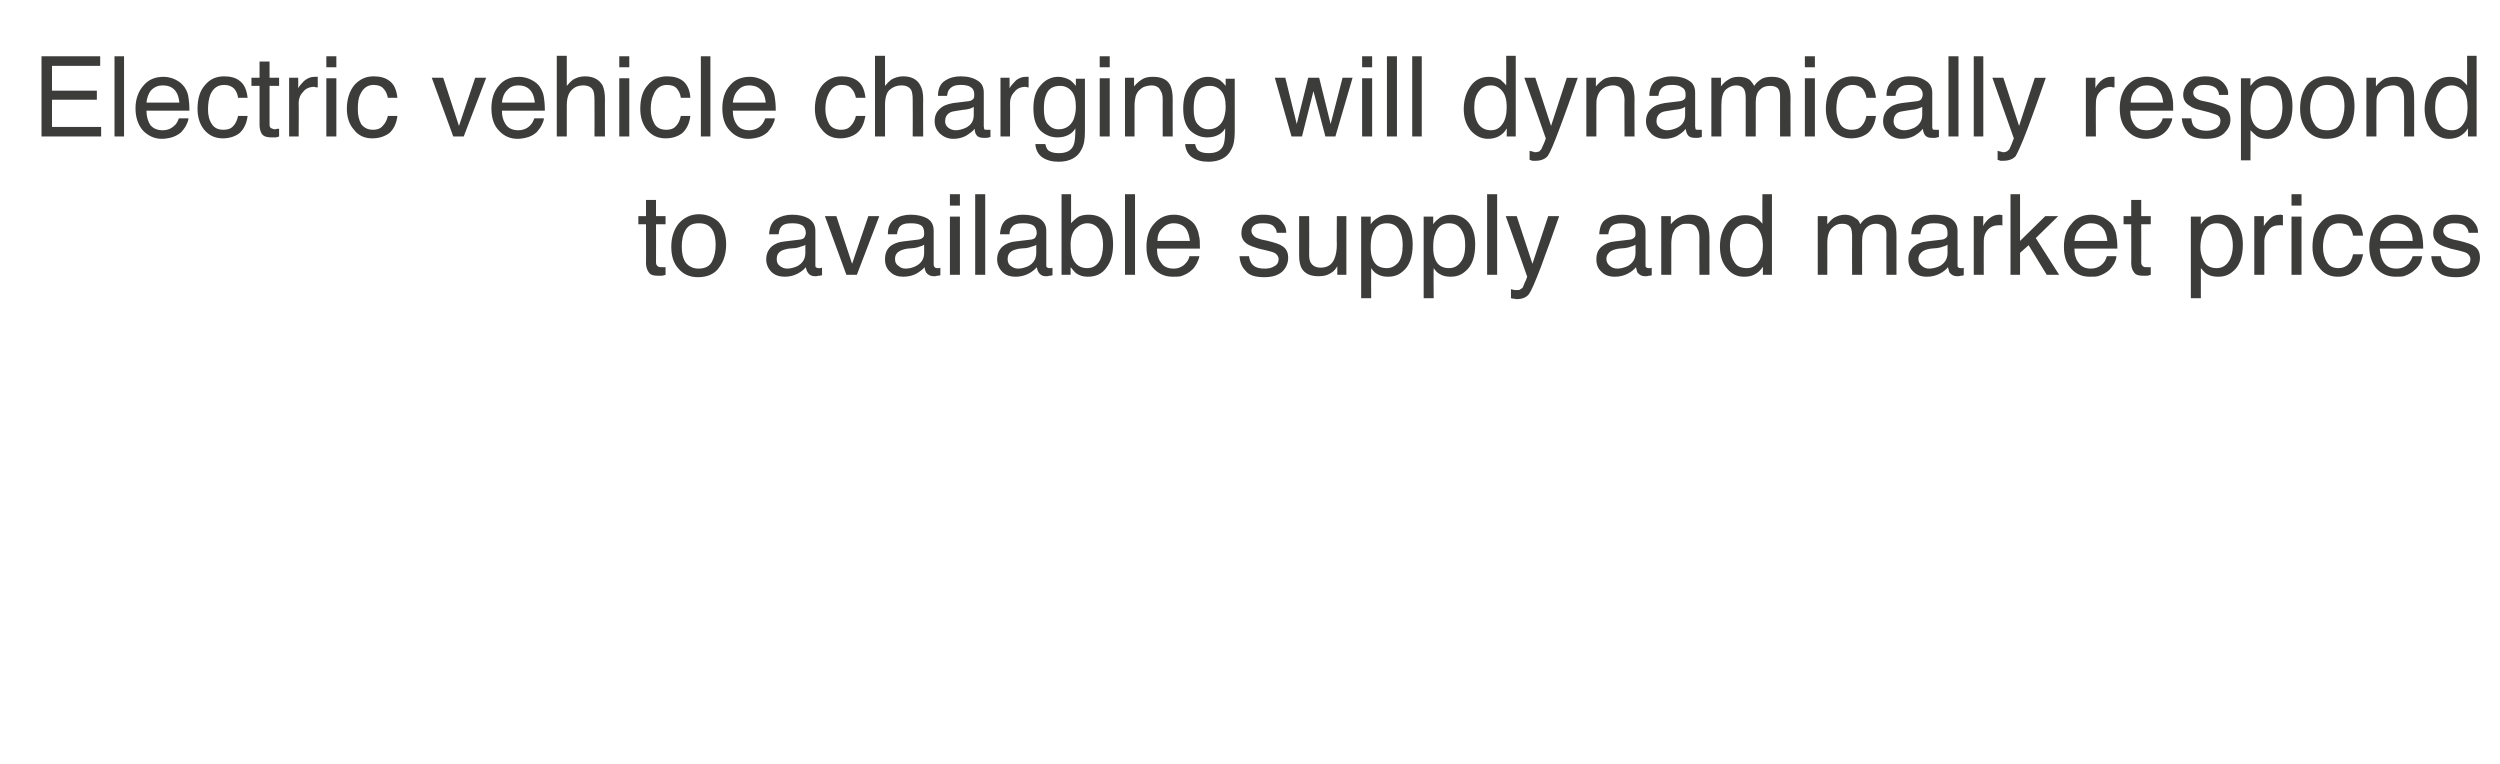 <?xml version="1.0" standalone="no"?>
<!DOCTYPE svg PUBLIC "-//W3C//DTD SVG 1.1//EN" "http://www.w3.org/Graphics/SVG/1.1/DTD/svg11.dtd">
<svg xmlns="http://www.w3.org/2000/svg" version="1.1" width="524px" height="160.2px" viewBox="0 -8 524 160.2" style="top:-8px">
  <desc>Electric vehicle charging will dynamically respond to available supply and market prices</desc>
  <defs/>
  <g id="Polygon107668">
    <path d="M 135.4 33.9 L 137.5 33.9 L 137.5 37.3 L 139.5 37.3 L 139.5 39 L 137.5 39 C 137.5 39 137.53 47.02 137.5 47 C 137.5 47.5 137.7 47.7 138 47.9 C 138.1 48 138.4 48 138.8 48 C 138.9 48 139 48 139.1 48 C 139.2 48 139.3 48 139.5 48 C 139.5 48 139.5 49.6 139.5 49.6 C 139.3 49.7 139 49.7 138.8 49.8 C 138.5 49.8 138.2 49.8 137.9 49.8 C 137 49.8 136.3 49.6 136 49.1 C 135.6 48.6 135.4 47.9 135.4 47.1 C 135.44 47.14 135.4 39 135.4 39 L 133.8 39 L 133.8 37.3 L 135.4 37.3 L 135.4 33.9 Z M 146.4 48.3 C 147.8 48.3 148.8 47.8 149.3 46.7 C 149.8 45.7 150 44.5 150 43.3 C 150 42.1 149.8 41.2 149.5 40.5 C 148.9 39.3 147.9 38.8 146.5 38.8 C 145.2 38.8 144.3 39.2 143.7 40.2 C 143.1 41.2 142.9 42.3 142.9 43.7 C 142.9 45 143.1 46.1 143.7 47 C 144.3 47.8 145.2 48.3 146.4 48.3 C 146.4 48.3 146.4 48.3 146.4 48.3 Z M 146.5 36.9 C 148.1 36.9 149.5 37.5 150.6 38.5 C 151.6 39.6 152.2 41.1 152.2 43.2 C 152.2 45.2 151.7 46.8 150.7 48.1 C 149.8 49.4 148.3 50.1 146.3 50.1 C 144.6 50.1 143.2 49.5 142.2 48.3 C 141.2 47.2 140.7 45.7 140.7 43.7 C 140.7 41.7 141.3 40 142.3 38.8 C 143.4 37.6 144.8 36.9 146.5 36.9 C 146.5 36.9 146.5 36.9 146.5 36.9 Z M 162.8 46.3 C 162.8 46.9 163 47.4 163.4 47.7 C 163.9 48.1 164.4 48.3 165 48.3 C 165.7 48.3 166.4 48.1 167.1 47.8 C 168.2 47.2 168.8 46.3 168.8 45 C 168.8 45 168.8 43.3 168.8 43.3 C 168.6 43.5 168.2 43.6 167.8 43.7 C 167.4 43.9 167.1 43.9 166.7 44 C 166.7 44 165.4 44.1 165.4 44.1 C 164.7 44.2 164.1 44.4 163.7 44.6 C 163.1 45 162.8 45.5 162.8 46.3 C 162.8 46.3 162.8 46.3 162.8 46.3 Z M 167.8 42.2 C 168.3 42.1 168.6 41.9 168.7 41.6 C 168.8 41.4 168.9 41.1 168.9 40.8 C 168.9 40.1 168.6 39.5 168.1 39.2 C 167.6 38.9 166.9 38.8 166 38.8 C 164.9 38.8 164.1 39 163.7 39.6 C 163.4 39.9 163.3 40.4 163.2 41.1 C 163.2 41.1 161.2 41.1 161.2 41.1 C 161.3 39.5 161.8 38.5 162.7 37.9 C 163.7 37.3 164.8 37 166 37 C 167.5 37 168.6 37.3 169.5 37.8 C 170.4 38.4 170.9 39.2 170.9 40.4 C 170.9 40.4 170.9 47.5 170.9 47.5 C 170.9 47.7 170.9 47.9 171 48 C 171.1 48.1 171.3 48.2 171.6 48.2 C 171.7 48.2 171.8 48.2 171.9 48.2 C 172 48.2 172.1 48.2 172.3 48.1 C 172.3 48.1 172.3 49.7 172.3 49.7 C 171.9 49.8 171.7 49.8 171.5 49.8 C 171.3 49.9 171.1 49.9 170.8 49.9 C 170.1 49.9 169.6 49.6 169.3 49.1 C 169.1 48.8 169 48.5 168.9 48 C 168.5 48.5 167.9 49 167.1 49.4 C 166.3 49.8 165.4 50 164.5 50 C 163.4 50 162.4 49.7 161.7 49 C 161 48.3 160.6 47.4 160.6 46.4 C 160.6 45.2 161 44.4 161.7 43.7 C 162.4 43.1 163.3 42.7 164.5 42.6 C 164.5 42.6 167.8 42.2 167.8 42.2 Z M 175.3 37.3 L 178.6 47.3 L 182 37.3 L 184.3 37.3 L 179.6 49.6 L 177.4 49.6 L 172.9 37.3 L 175.3 37.3 Z M 187.6 46.3 C 187.6 46.9 187.8 47.4 188.3 47.7 C 188.7 48.1 189.2 48.3 189.8 48.3 C 190.6 48.3 191.3 48.1 191.9 47.8 C 193.1 47.2 193.7 46.3 193.7 45 C 193.7 45 193.7 43.3 193.7 43.3 C 193.4 43.5 193.1 43.6 192.7 43.7 C 192.3 43.9 191.9 43.9 191.5 44 C 191.5 44 190.3 44.1 190.3 44.1 C 189.5 44.2 189 44.4 188.6 44.6 C 187.9 45 187.6 45.5 187.6 46.3 C 187.6 46.3 187.6 46.3 187.6 46.3 Z M 192.6 42.2 C 193.1 42.1 193.4 41.9 193.6 41.6 C 193.7 41.4 193.7 41.1 193.7 40.8 C 193.7 40.1 193.5 39.5 193 39.2 C 192.5 38.9 191.8 38.8 190.8 38.8 C 189.7 38.8 189 39 188.5 39.6 C 188.3 39.9 188.1 40.4 188 41.1 C 188 41.1 186.1 41.1 186.1 41.1 C 186.1 39.5 186.6 38.5 187.6 37.9 C 188.5 37.3 189.6 37 190.9 37 C 192.3 37 193.5 37.3 194.4 37.8 C 195.3 38.4 195.7 39.2 195.7 40.4 C 195.7 40.4 195.7 47.5 195.7 47.5 C 195.7 47.7 195.8 47.9 195.9 48 C 196 48.1 196.1 48.2 196.4 48.2 C 196.5 48.2 196.6 48.2 196.7 48.2 C 196.9 48.2 197 48.2 197.1 48.1 C 197.1 48.1 197.1 49.7 197.1 49.7 C 196.8 49.8 196.5 49.8 196.4 49.8 C 196.2 49.9 196 49.9 195.7 49.9 C 195 49.9 194.5 49.6 194.1 49.1 C 194 48.8 193.8 48.5 193.8 48 C 193.4 48.5 192.7 49 192 49.4 C 191.2 49.8 190.3 50 189.3 50 C 188.2 50 187.3 49.7 186.6 49 C 185.8 48.3 185.5 47.4 185.5 46.4 C 185.5 45.2 185.8 44.4 186.5 43.7 C 187.2 43.1 188.2 42.7 189.3 42.6 C 189.3 42.6 192.6 42.2 192.6 42.2 Z M 199.1 37.4 L 201.2 37.4 L 201.2 49.6 L 199.1 49.6 L 199.1 37.4 Z M 199.1 32.7 L 201.2 32.7 L 201.2 35.1 L 199.1 35.1 L 199.1 32.7 Z M 204.4 32.7 L 206.5 32.7 L 206.5 49.6 L 204.4 49.6 L 204.4 32.7 Z M 211.2 46.3 C 211.2 46.9 211.4 47.4 211.8 47.7 C 212.3 48.1 212.8 48.3 213.4 48.3 C 214.1 48.3 214.8 48.1 215.5 47.8 C 216.6 47.2 217.2 46.3 217.2 45 C 217.2 45 217.2 43.3 217.2 43.3 C 217 43.5 216.6 43.6 216.2 43.7 C 215.8 43.9 215.4 43.9 215.1 44 C 215.1 44 213.8 44.1 213.8 44.1 C 213.1 44.2 212.5 44.4 212.1 44.6 C 211.5 45 211.2 45.5 211.2 46.3 C 211.2 46.3 211.2 46.3 211.2 46.3 Z M 216.2 42.2 C 216.7 42.1 217 41.9 217.1 41.6 C 217.2 41.4 217.3 41.1 217.3 40.8 C 217.3 40.1 217 39.5 216.5 39.2 C 216 38.9 215.3 38.8 214.4 38.8 C 213.3 38.8 212.5 39 212.1 39.6 C 211.8 39.9 211.6 40.4 211.6 41.1 C 211.6 41.1 209.6 41.1 209.6 41.1 C 209.7 39.5 210.2 38.5 211.1 37.9 C 212.1 37.3 213.2 37 214.4 37 C 215.9 37 217 37.3 217.9 37.8 C 218.8 38.4 219.3 39.2 219.3 40.4 C 219.3 40.4 219.3 47.5 219.3 47.5 C 219.3 47.7 219.3 47.9 219.4 48 C 219.5 48.1 219.7 48.2 220 48.2 C 220.1 48.2 220.2 48.2 220.3 48.2 C 220.4 48.2 220.5 48.2 220.6 48.1 C 220.6 48.1 220.6 49.7 220.6 49.7 C 220.3 49.8 220.1 49.8 219.9 49.8 C 219.7 49.9 219.5 49.9 219.2 49.9 C 218.5 49.9 218 49.6 217.7 49.1 C 217.5 48.8 217.4 48.5 217.3 48 C 216.9 48.5 216.3 49 215.5 49.4 C 214.7 49.8 213.8 50 212.9 50 C 211.7 50 210.8 49.7 210.1 49 C 209.4 48.3 209 47.4 209 46.4 C 209 45.2 209.4 44.4 210.1 43.7 C 210.8 43.1 211.7 42.7 212.9 42.6 C 212.9 42.6 216.2 42.2 216.2 42.2 Z M 222.5 32.7 L 224.5 32.7 C 224.5 32.7 224.52 38.8 224.5 38.8 C 225 38.2 225.5 37.8 226.1 37.4 C 226.8 37.1 227.4 37 228.2 37 C 229.7 37 231 37.5 231.9 38.6 C 232.9 39.6 233.3 41.2 233.3 43.2 C 233.3 45.2 232.9 46.8 231.9 48.1 C 231 49.4 229.7 50 228 50 C 227.1 50 226.3 49.8 225.6 49.3 C 225.3 49.1 224.9 48.6 224.4 48 C 224.41 48.03 224.4 49.6 224.4 49.6 L 222.5 49.6 L 222.5 32.7 Z M 227.9 48.2 C 229 48.2 229.8 47.7 230.4 46.8 C 230.9 46 231.2 44.8 231.2 43.3 C 231.2 42 230.9 41 230.4 40.1 C 229.8 39.3 229 38.8 227.9 38.8 C 227 38.8 226.2 39.2 225.5 39.9 C 224.8 40.6 224.4 41.7 224.4 43.3 C 224.4 44.5 224.5 45.4 224.8 46.1 C 225.4 47.5 226.4 48.2 227.9 48.2 C 227.9 48.2 227.9 48.2 227.9 48.2 Z M 235.8 32.7 L 237.9 32.7 L 237.9 49.6 L 235.8 49.6 L 235.8 32.7 Z M 246.1 37 C 247 37 247.8 37.2 248.6 37.6 C 249.5 38.1 250.1 38.6 250.5 39.2 C 250.9 39.9 251.2 40.6 251.3 41.4 C 251.5 42 251.5 42.9 251.5 44.1 C 251.5 44.1 242.5 44.1 242.5 44.1 C 242.5 45.4 242.8 46.4 243.4 47.1 C 243.9 47.9 244.8 48.3 246 48.3 C 247 48.3 247.9 47.9 248.5 47.2 C 248.9 46.8 249.2 46.3 249.3 45.7 C 249.3 45.7 251.4 45.7 251.4 45.7 C 251.3 46.2 251.1 46.7 250.8 47.3 C 250.5 47.8 250.2 48.3 249.8 48.6 C 249.2 49.2 248.4 49.6 247.5 49.9 C 247 50 246.4 50 245.8 50 C 244.3 50 243 49.5 241.9 48.4 C 240.8 47.3 240.3 45.7 240.3 43.7 C 240.3 41.7 240.8 40.1 241.9 38.9 C 243 37.6 244.4 37 246.1 37 C 246.1 37 246.1 37 246.1 37 Z M 249.4 42.5 C 249.3 41.6 249.1 40.9 248.8 40.3 C 248.3 39.3 247.3 38.8 246 38.8 C 245 38.8 244.2 39.2 243.6 39.9 C 242.9 40.5 242.6 41.4 242.6 42.5 C 242.6 42.5 249.4 42.5 249.4 42.5 Z M 261.8 45.7 C 261.9 46.4 262.1 47 262.4 47.3 C 262.9 48 263.8 48.3 265.1 48.3 C 265.8 48.3 266.5 48.2 267.1 47.8 C 267.7 47.5 268 47 268 46.3 C 268 45.8 267.7 45.4 267.3 45.1 C 267 44.9 266.4 44.7 265.5 44.5 C 265.5 44.5 263.8 44.1 263.8 44.1 C 262.8 43.8 262 43.5 261.5 43.2 C 260.6 42.6 260.2 41.9 260.2 40.9 C 260.2 39.7 260.6 38.8 261.5 38.1 C 262.3 37.3 263.4 37 264.8 37 C 266.7 37 268 37.5 268.8 38.6 C 269.4 39.3 269.6 40 269.6 40.8 C 269.6 40.8 267.6 40.8 267.6 40.8 C 267.6 40.4 267.4 39.9 267.1 39.6 C 266.7 39 265.8 38.8 264.7 38.8 C 263.9 38.8 263.3 38.9 262.9 39.2 C 262.5 39.5 262.3 39.9 262.3 40.4 C 262.3 40.9 262.6 41.3 263.1 41.7 C 263.4 41.9 263.8 42 264.4 42.2 C 264.4 42.2 265.8 42.5 265.8 42.5 C 267.3 42.9 268.3 43.2 268.8 43.6 C 269.6 44.1 270 44.9 270 46 C 270 47.1 269.6 48.1 268.8 48.9 C 267.9 49.7 266.7 50.1 265 50.1 C 263.1 50.1 261.8 49.7 261.1 48.8 C 260.3 48 259.9 47 259.8 45.7 C 259.8 45.7 261.8 45.7 261.8 45.7 Z M 274.4 37.3 C 274.4 37.3 274.44 45.47 274.4 45.5 C 274.4 46.1 274.5 46.6 274.7 47 C 275.1 47.7 275.8 48.1 276.8 48.1 C 278.2 48.1 279.2 47.5 279.7 46.2 C 280 45.5 280.2 44.5 280.2 43.3 C 280.16 43.35 280.2 37.3 280.2 37.3 L 282.2 37.3 L 282.2 49.6 L 280.3 49.6 C 280.3 49.6 280.3 47.79 280.3 47.8 C 280 48.3 279.7 48.7 279.3 49 C 278.5 49.6 277.6 49.9 276.4 49.9 C 274.7 49.9 273.5 49.4 272.8 48.2 C 272.5 47.6 272.3 46.7 272.3 45.7 C 272.32 45.67 272.3 37.3 272.3 37.3 L 274.4 37.3 Z M 290.7 48.2 C 291.6 48.2 292.4 47.8 293.1 47 C 293.7 46.2 294 45 294 43.4 C 294 42.4 293.9 41.6 293.6 40.9 C 293.1 39.5 292.1 38.8 290.7 38.8 C 289.2 38.8 288.2 39.5 287.7 41 C 287.4 41.7 287.3 42.7 287.3 43.9 C 287.3 44.8 287.4 45.6 287.7 46.3 C 288.2 47.6 289.2 48.2 290.7 48.2 C 290.7 48.2 290.7 48.2 290.7 48.2 Z M 285.3 37.4 L 287.3 37.4 C 287.3 37.4 287.31 38.99 287.3 39 C 287.7 38.4 288.2 38 288.7 37.7 C 289.4 37.2 290.2 37 291.1 37 C 292.5 37 293.7 37.5 294.7 38.6 C 295.6 39.7 296.1 41.2 296.1 43.2 C 296.1 45.9 295.4 47.8 294 48.9 C 293.1 49.7 292.1 50 290.9 50 C 290 50 289.2 49.8 288.6 49.4 C 288.2 49.2 287.8 48.8 287.4 48.2 C 287.36 48.23 287.4 54.5 287.4 54.5 L 285.3 54.5 L 285.3 37.4 Z M 303.7 48.2 C 304.7 48.2 305.5 47.8 306.1 47 C 306.8 46.2 307.1 45 307.1 43.4 C 307.1 42.4 307 41.6 306.7 40.9 C 306.1 39.5 305.2 38.8 303.7 38.8 C 302.3 38.8 301.3 39.5 300.8 41 C 300.5 41.7 300.4 42.7 300.4 43.9 C 300.4 44.8 300.5 45.6 300.8 46.3 C 301.3 47.6 302.3 48.2 303.7 48.2 C 303.7 48.2 303.7 48.2 303.7 48.2 Z M 298.4 37.4 L 300.4 37.4 C 300.4 37.4 300.39 38.99 300.4 39 C 300.8 38.4 301.3 38 301.7 37.7 C 302.4 37.2 303.3 37 304.2 37 C 305.6 37 306.8 37.5 307.8 38.6 C 308.7 39.7 309.2 41.2 309.2 43.2 C 309.2 45.9 308.5 47.8 307.1 48.9 C 306.2 49.7 305.2 50 304 50 C 303.1 50 302.3 49.8 301.7 49.4 C 301.3 49.2 300.9 48.8 300.5 48.2 C 300.45 48.23 300.5 54.5 300.5 54.5 L 298.4 54.5 L 298.4 37.4 Z M 311.7 32.7 L 313.8 32.7 L 313.8 49.6 L 311.7 49.6 L 311.7 32.7 Z M 324.5 37.3 C 324.5 37.3 326.83 37.3 326.8 37.3 C 326.5 38.1 325.9 39.9 324.9 42.7 C 324.1 44.8 323.5 46.5 323 47.9 C 321.8 51 321 52.9 320.5 53.6 C 320 54.3 319.1 54.7 317.9 54.7 C 317.7 54.7 317.4 54.6 317.3 54.6 C 317.1 54.6 316.9 54.6 316.7 54.5 C 316.7 54.5 316.7 52.6 316.7 52.6 C 317.1 52.7 317.3 52.8 317.5 52.8 C 317.6 52.8 317.8 52.8 317.9 52.8 C 318.3 52.8 318.6 52.8 318.7 52.6 C 318.9 52.5 319.1 52.4 319.2 52.2 C 319.2 52.1 319.4 51.8 319.6 51.2 C 319.9 50.7 320 50.2 320.1 50 C 320.13 49.96 315.6 37.3 315.6 37.3 L 317.9 37.3 L 321.2 47.3 L 324.5 37.3 Z M 336.7 46.3 C 336.7 46.9 337 47.4 337.4 47.7 C 337.8 48.1 338.4 48.3 339 48.3 C 339.7 48.3 340.4 48.1 341.1 47.8 C 342.2 47.2 342.8 46.3 342.8 45 C 342.8 45 342.8 43.3 342.8 43.3 C 342.5 43.5 342.2 43.6 341.8 43.7 C 341.4 43.9 341 43.9 340.6 44 C 340.6 44 339.4 44.1 339.4 44.1 C 338.6 44.2 338.1 44.4 337.7 44.6 C 337.1 45 336.7 45.5 336.7 46.3 C 336.7 46.3 336.7 46.3 336.7 46.3 Z M 341.8 42.2 C 342.2 42.1 342.5 41.9 342.7 41.6 C 342.8 41.4 342.8 41.1 342.8 40.8 C 342.8 40.1 342.6 39.5 342.1 39.2 C 341.6 38.9 340.9 38.8 339.9 38.8 C 338.9 38.8 338.1 39 337.6 39.6 C 337.4 39.9 337.2 40.4 337.1 41.1 C 337.1 41.1 335.2 41.1 335.2 41.1 C 335.3 39.5 335.7 38.5 336.7 37.9 C 337.6 37.3 338.7 37 340 37 C 341.4 37 342.6 37.3 343.5 37.8 C 344.4 38.4 344.9 39.2 344.9 40.4 C 344.9 40.4 344.9 47.5 344.9 47.5 C 344.9 47.7 344.9 47.9 345 48 C 345.1 48.1 345.3 48.2 345.5 48.2 C 345.6 48.2 345.7 48.2 345.9 48.2 C 346 48.2 346.1 48.2 346.2 48.1 C 346.2 48.1 346.2 49.7 346.2 49.7 C 345.9 49.8 345.7 49.8 345.5 49.8 C 345.3 49.9 345.1 49.9 344.8 49.9 C 344.1 49.9 343.6 49.6 343.2 49.1 C 343.1 48.8 343 48.5 342.9 48 C 342.5 48.5 341.9 49 341.1 49.4 C 340.3 49.8 339.4 50 338.5 50 C 337.3 50 336.4 49.7 335.7 49 C 334.9 48.3 334.6 47.4 334.6 46.4 C 334.6 45.2 334.9 44.4 335.7 43.7 C 336.4 43.1 337.3 42.7 338.5 42.6 C 338.5 42.6 341.8 42.2 341.8 42.2 Z M 348.2 37.3 L 350.2 37.3 C 350.2 37.3 350.21 39.05 350.2 39 C 350.8 38.3 351.4 37.8 352.1 37.5 C 352.7 37.2 353.4 37 354.2 37 C 356 37 357.2 37.6 357.8 38.9 C 358.1 39.5 358.3 40.5 358.3 41.7 C 358.28 41.71 358.3 49.6 358.3 49.6 L 356.2 49.6 C 356.2 49.6 356.17 41.85 356.2 41.9 C 356.2 41.1 356.1 40.5 355.8 40 C 355.5 39.3 354.8 38.9 353.8 38.9 C 353.4 38.9 352.9 38.9 352.6 39 C 352.1 39.2 351.6 39.5 351.1 40 C 350.8 40.5 350.6 40.9 350.5 41.3 C 350.4 41.7 350.3 42.4 350.3 43.2 C 350.31 43.16 350.3 49.6 350.3 49.6 L 348.2 49.6 L 348.2 37.3 Z M 362.6 43.6 C 362.6 44.9 362.9 46 363.5 46.9 C 364 47.8 364.9 48.2 366.2 48.2 C 367.1 48.2 367.9 47.8 368.5 47 C 369.1 46.2 369.5 45 369.5 43.5 C 369.5 41.9 369.1 40.8 368.5 40 C 367.9 39.3 367.1 38.9 366.1 38.9 C 365.1 38.9 364.3 39.3 363.6 40.1 C 363 40.9 362.6 42.1 362.6 43.6 C 362.6 43.6 362.6 43.6 362.6 43.6 Z M 365.8 37.1 C 366.7 37.1 367.5 37.3 368.1 37.7 C 368.5 37.9 368.9 38.3 369.4 38.9 C 369.37 38.89 369.4 32.7 369.4 32.7 L 371.4 32.7 L 371.4 49.6 L 369.5 49.6 C 369.5 49.6 369.5 47.9 369.5 47.9 C 369 48.7 368.4 49.2 367.8 49.5 C 367.1 49.9 366.4 50 365.5 50 C 364.2 50 363 49.5 362 48.3 C 361 47.2 360.5 45.6 360.5 43.7 C 360.5 41.9 360.9 40.4 361.8 39.1 C 362.7 37.7 364.1 37.1 365.8 37.1 C 365.8 37.1 365.8 37.1 365.8 37.1 Z M 381 37.3 L 383 37.3 C 383 37.3 383 39.05 383 39 C 383.5 38.4 383.9 38 384.3 37.7 C 385 37.3 385.8 37 386.7 37 C 387.6 37 388.4 37.3 389 37.8 C 389.4 38 389.7 38.4 389.9 39 C 390.4 38.3 390.9 37.8 391.6 37.5 C 392.2 37.2 392.9 37 393.7 37 C 395.3 37 396.4 37.6 397 38.8 C 397.4 39.5 397.5 40.3 397.5 41.4 C 397.51 41.42 397.5 49.6 397.5 49.6 L 395.4 49.6 C 395.4 49.6 395.36 41.06 395.4 41.1 C 395.4 40.2 395.2 39.7 394.7 39.4 C 394.3 39.1 393.8 38.9 393.2 38.9 C 392.4 38.9 391.7 39.2 391.2 39.7 C 390.6 40.3 390.3 41.2 390.3 42.4 C 390.27 42.45 390.3 49.6 390.3 49.6 L 388.2 49.6 C 388.2 49.6 388.17 41.58 388.2 41.6 C 388.2 40.7 388.1 40.1 387.9 39.7 C 387.6 39.2 387 38.9 386.1 38.9 C 385.3 38.9 384.6 39.2 384 39.8 C 383.3 40.4 383 41.5 383 43.1 C 383.02 43.08 383 49.6 383 49.6 L 381 49.6 L 381 37.3 Z M 402.1 46.3 C 402.1 46.9 402.4 47.4 402.8 47.7 C 403.2 48.1 403.8 48.3 404.3 48.3 C 405.1 48.3 405.8 48.1 406.5 47.8 C 407.6 47.2 408.2 46.3 408.2 45 C 408.2 45 408.2 43.3 408.2 43.3 C 407.9 43.5 407.6 43.6 407.2 43.7 C 406.8 43.9 406.4 43.9 406 44 C 406 44 404.8 44.1 404.8 44.1 C 404 44.2 403.5 44.4 403.1 44.6 C 402.5 45 402.1 45.5 402.1 46.3 C 402.1 46.3 402.1 46.3 402.1 46.3 Z M 407.2 42.2 C 407.6 42.1 407.9 41.9 408.1 41.6 C 408.2 41.4 408.2 41.1 408.2 40.8 C 408.2 40.1 408 39.5 407.5 39.2 C 407 38.9 406.3 38.8 405.3 38.8 C 404.3 38.8 403.5 39 403 39.6 C 402.8 39.9 402.6 40.4 402.5 41.1 C 402.5 41.1 400.6 41.1 400.6 41.1 C 400.7 39.5 401.1 38.5 402.1 37.9 C 403 37.3 404.1 37 405.4 37 C 406.8 37 408 37.3 408.9 37.8 C 409.8 38.4 410.3 39.2 410.3 40.4 C 410.3 40.4 410.3 47.5 410.3 47.5 C 410.3 47.7 410.3 47.9 410.4 48 C 410.5 48.1 410.7 48.2 410.9 48.2 C 411 48.2 411.1 48.2 411.3 48.2 C 411.4 48.2 411.5 48.2 411.6 48.1 C 411.6 48.1 411.6 49.7 411.6 49.7 C 411.3 49.8 411.1 49.8 410.9 49.8 C 410.7 49.9 410.5 49.9 410.2 49.9 C 409.5 49.9 409 49.6 408.6 49.1 C 408.5 48.8 408.4 48.5 408.3 48 C 407.9 48.5 407.3 49 406.5 49.4 C 405.7 49.8 404.8 50 403.9 50 C 402.7 50 401.8 49.7 401.1 49 C 400.3 48.3 400 47.4 400 46.4 C 400 45.2 400.3 44.4 401.1 43.7 C 401.8 43.1 402.7 42.7 403.9 42.6 C 403.9 42.6 407.2 42.2 407.2 42.2 Z M 413.7 37.3 L 415.7 37.3 C 415.7 37.3 415.66 39.43 415.7 39.4 C 415.8 39 416.2 38.5 416.8 37.9 C 417.5 37.3 418.2 37 419 37 C 419.1 37 419.1 37 419.2 37 C 419.3 37 419.5 37.1 419.7 37.1 C 419.7 37.1 419.7 39.3 419.7 39.3 C 419.6 39.2 419.5 39.2 419.3 39.2 C 419.2 39.2 419.1 39.2 419 39.2 C 418 39.2 417.2 39.5 416.6 40.2 C 416 40.9 415.8 41.7 415.8 42.5 C 415.77 42.53 415.8 49.6 415.8 49.6 L 413.7 49.6 L 413.7 37.3 Z M 421.4 32.7 L 423.4 32.7 L 423.4 42.5 L 428.7 37.3 L 431.4 37.3 L 426.7 41.9 L 431.6 49.6 L 429 49.6 L 425.2 43.4 L 423.4 45 L 423.4 49.6 L 421.4 49.6 L 421.4 32.7 Z M 438.4 37 C 439.2 37 440.1 37.2 440.9 37.6 C 441.7 38.1 442.4 38.6 442.8 39.2 C 443.2 39.9 443.5 40.6 443.6 41.4 C 443.7 42 443.8 42.9 443.8 44.1 C 443.8 44.1 434.8 44.1 434.8 44.1 C 434.8 45.4 435.1 46.4 435.7 47.1 C 436.2 47.9 437.1 48.3 438.2 48.3 C 439.3 48.3 440.2 47.9 440.8 47.2 C 441.2 46.8 441.4 46.3 441.6 45.7 C 441.6 45.7 443.6 45.7 443.6 45.7 C 443.6 46.2 443.4 46.7 443.1 47.3 C 442.8 47.8 442.4 48.3 442.1 48.6 C 441.4 49.2 440.7 49.6 439.7 49.9 C 439.2 50 438.7 50 438 50 C 436.5 50 435.2 49.5 434.2 48.4 C 433.1 47.3 432.6 45.7 432.6 43.7 C 432.6 41.7 433.1 40.1 434.2 38.9 C 435.2 37.6 436.6 37 438.4 37 C 438.4 37 438.4 37 438.4 37 Z M 441.7 42.5 C 441.6 41.6 441.4 40.9 441.1 40.3 C 440.5 39.3 439.6 38.8 438.2 38.8 C 437.3 38.8 436.5 39.2 435.9 39.9 C 435.2 40.5 434.9 41.4 434.8 42.5 C 434.8 42.5 441.7 42.5 441.7 42.5 Z M 446.7 33.9 L 448.8 33.9 L 448.8 37.3 L 450.8 37.3 L 450.8 39 L 448.8 39 C 448.8 39 448.83 47.02 448.8 47 C 448.8 47.5 449 47.7 449.3 47.9 C 449.4 48 449.7 48 450.1 48 C 450.2 48 450.3 48 450.4 48 C 450.5 48 450.6 48 450.8 48 C 450.8 48 450.8 49.6 450.8 49.6 C 450.6 49.7 450.3 49.7 450.1 49.8 C 449.8 49.8 449.5 49.8 449.2 49.8 C 448.3 49.8 447.6 49.6 447.3 49.1 C 446.9 48.6 446.7 47.9 446.7 47.1 C 446.74 47.14 446.7 39 446.7 39 L 445.1 39 L 445.1 37.3 L 446.7 37.3 L 446.7 33.9 Z M 464.6 48.2 C 465.6 48.2 466.4 47.8 467 47 C 467.6 46.2 468 45 468 43.4 C 468 42.4 467.8 41.6 467.5 40.9 C 467 39.5 466 38.8 464.6 38.8 C 463.2 38.8 462.2 39.5 461.7 41 C 461.4 41.7 461.2 42.7 461.2 43.9 C 461.2 44.8 461.4 45.6 461.7 46.3 C 462.2 47.6 463.2 48.2 464.6 48.2 C 464.6 48.2 464.6 48.2 464.6 48.2 Z M 459.2 37.4 L 461.3 37.4 C 461.3 37.4 461.25 38.99 461.3 39 C 461.7 38.4 462.1 38 462.6 37.7 C 463.3 37.2 464.1 37 465.1 37 C 466.5 37 467.6 37.5 468.6 38.6 C 469.6 39.7 470.1 41.2 470.1 43.2 C 470.1 45.9 469.4 47.8 468 48.9 C 467.1 49.7 466.1 50 464.9 50 C 463.9 50 463.2 49.8 462.5 49.4 C 462.2 49.2 461.8 48.8 461.3 48.2 C 461.31 48.23 461.3 54.5 461.3 54.5 L 459.2 54.5 L 459.2 37.4 Z M 472.5 37.3 L 474.5 37.3 C 474.5 37.3 474.51 39.43 474.5 39.4 C 474.7 39 475.1 38.5 475.7 37.9 C 476.3 37.3 477 37 477.9 37 C 477.9 37 478 37 478.1 37 C 478.2 37 478.3 37.1 478.5 37.1 C 478.5 37.1 478.5 39.3 478.5 39.3 C 478.4 39.2 478.3 39.2 478.2 39.2 C 478.1 39.2 478 39.2 477.9 39.2 C 476.8 39.2 476 39.5 475.5 40.2 C 474.9 40.9 474.6 41.7 474.6 42.5 C 474.62 42.53 474.6 49.6 474.6 49.6 L 472.5 49.6 L 472.5 37.3 Z M 480.3 37.4 L 482.4 37.4 L 482.4 49.6 L 480.3 49.6 L 480.3 37.4 Z M 480.3 32.7 L 482.4 32.7 L 482.4 35.1 L 480.3 35.1 L 480.3 32.7 Z M 490.3 36.9 C 491.7 36.9 492.8 37.3 493.7 38 C 494.6 38.6 495.1 39.8 495.3 41.4 C 495.3 41.4 493.2 41.4 493.2 41.4 C 493.1 40.7 492.8 40.1 492.4 39.5 C 492 39 491.3 38.8 490.3 38.8 C 489 38.8 488 39.4 487.5 40.7 C 487.1 41.6 486.9 42.6 486.9 43.8 C 486.9 45.1 487.2 46.1 487.7 46.9 C 488.2 47.8 489 48.2 490.2 48.2 C 491 48.2 491.7 47.9 492.2 47.4 C 492.7 46.9 493 46.2 493.2 45.3 C 493.2 45.3 495.3 45.3 495.3 45.3 C 495 46.9 494.4 48.1 493.5 48.8 C 492.6 49.6 491.4 50 490 50 C 488.4 50 487.1 49.4 486.2 48.2 C 485.2 47 484.7 45.6 484.7 43.8 C 484.7 41.6 485.2 40 486.3 38.8 C 487.3 37.5 488.7 36.9 490.3 36.9 C 490.3 36.9 490.3 36.9 490.3 36.9 Z M 502.4 37 C 503.3 37 504.2 37.2 505 37.6 C 505.8 38.1 506.4 38.6 506.9 39.2 C 507.3 39.9 507.5 40.6 507.7 41.4 C 507.8 42 507.9 42.9 507.9 44.1 C 507.9 44.1 498.8 44.1 498.8 44.1 C 498.9 45.4 499.2 46.4 499.7 47.1 C 500.3 47.9 501.1 48.3 502.3 48.3 C 503.4 48.3 504.2 47.9 504.9 47.2 C 505.2 46.8 505.5 46.3 505.7 45.7 C 505.7 45.7 507.7 45.7 507.7 45.7 C 507.6 46.2 507.5 46.7 507.2 47.3 C 506.9 47.8 506.5 48.3 506.1 48.6 C 505.5 49.2 504.7 49.6 503.8 49.9 C 503.3 50 502.7 50 502.1 50 C 500.6 50 499.3 49.5 498.2 48.4 C 497.2 47.3 496.6 45.7 496.6 43.7 C 496.6 41.7 497.2 40.1 498.2 38.9 C 499.3 37.6 500.7 37 502.4 37 C 502.4 37 502.4 37 502.4 37 Z M 505.7 42.5 C 505.7 41.6 505.5 40.9 505.2 40.3 C 504.6 39.3 503.6 38.8 502.3 38.8 C 501.4 38.8 500.6 39.2 499.9 39.9 C 499.3 40.5 498.9 41.4 498.9 42.5 C 498.9 42.5 505.7 42.5 505.7 42.5 Z M 511.6 45.7 C 511.7 46.4 511.9 47 512.2 47.3 C 512.7 48 513.6 48.3 514.9 48.3 C 515.6 48.3 516.3 48.2 516.9 47.8 C 517.5 47.5 517.8 47 517.8 46.3 C 517.8 45.8 517.5 45.4 517.1 45.1 C 516.8 44.9 516.2 44.7 515.3 44.5 C 515.3 44.5 513.6 44.1 513.6 44.1 C 512.6 43.8 511.8 43.5 511.3 43.2 C 510.4 42.6 510 41.9 510 40.9 C 510 39.7 510.4 38.8 511.2 38.1 C 512.1 37.3 513.2 37 514.6 37 C 516.5 37 517.8 37.5 518.6 38.6 C 519.2 39.3 519.4 40 519.4 40.8 C 519.4 40.8 517.4 40.8 517.4 40.8 C 517.4 40.4 517.2 39.9 516.9 39.6 C 516.5 39 515.6 38.8 514.5 38.8 C 513.7 38.8 513.1 38.9 512.7 39.2 C 512.3 39.5 512.1 39.9 512.1 40.4 C 512.1 40.9 512.4 41.3 512.9 41.7 C 513.2 41.9 513.6 42 514.2 42.2 C 514.2 42.2 515.6 42.5 515.6 42.5 C 517.1 42.9 518.1 43.2 518.6 43.6 C 519.4 44.1 519.8 44.9 519.8 46 C 519.8 47.1 519.4 48.1 518.6 48.9 C 517.7 49.7 516.5 50.1 514.8 50.1 C 512.9 50.1 511.6 49.7 510.9 48.8 C 510.1 48 509.7 47 509.6 45.7 C 509.6 45.7 511.6 45.7 511.6 45.7 Z " stroke="none" fill="#3c3c3b"/>
  </g>
  <g id="Polygon107667">
    <path d="M 8.7 3.8 L 21 3.8 L 21 5.8 L 10.9 5.8 L 10.9 11 L 20.3 11 L 20.3 12.9 L 10.9 12.9 L 10.9 18.6 L 21.2 18.6 L 21.2 20.6 L 8.7 20.6 L 8.7 3.8 Z M 24 3.8 L 26 3.8 L 26 20.6 L 24 20.6 L 24 3.8 Z M 34.3 8.1 C 35.1 8.1 36 8.3 36.8 8.7 C 37.6 9.1 38.2 9.6 38.7 10.3 C 39.1 10.9 39.4 11.6 39.5 12.4 C 39.6 13 39.7 13.9 39.7 15.2 C 39.7 15.2 30.7 15.2 30.7 15.2 C 30.7 16.4 31 17.4 31.5 18.2 C 32.1 18.9 32.9 19.3 34.1 19.3 C 35.2 19.3 36 18.9 36.7 18.2 C 37.1 17.8 37.3 17.3 37.5 16.8 C 37.5 16.8 39.5 16.8 39.5 16.8 C 39.5 17.2 39.3 17.7 39 18.3 C 38.7 18.9 38.3 19.3 38 19.7 C 37.3 20.3 36.5 20.7 35.6 20.9 C 35.1 21 34.6 21.1 33.9 21.1 C 32.4 21.1 31.1 20.5 30 19.4 C 29 18.3 28.4 16.7 28.4 14.7 C 28.4 12.8 29 11.1 30.1 9.9 C 31.1 8.7 32.5 8.1 34.3 8.1 C 34.3 8.1 34.3 8.1 34.3 8.1 Z M 37.6 13.5 C 37.5 12.6 37.3 11.9 37 11.4 C 36.4 10.4 35.5 9.9 34.1 9.9 C 33.2 9.9 32.4 10.2 31.7 10.9 C 31.1 11.6 30.8 12.5 30.7 13.5 C 30.7 13.5 37.6 13.5 37.6 13.5 Z M 47 8 C 48.3 8 49.5 8.3 50.3 9 C 51.2 9.7 51.7 10.8 51.9 12.5 C 51.9 12.5 49.9 12.5 49.9 12.5 C 49.8 11.7 49.5 11.1 49.1 10.6 C 48.6 10.1 47.9 9.8 47 9.8 C 45.6 9.8 44.7 10.5 44.1 11.8 C 43.8 12.6 43.6 13.6 43.6 14.9 C 43.6 16.1 43.8 17.1 44.4 18 C 44.9 18.8 45.7 19.2 46.8 19.2 C 47.7 19.2 48.4 19 48.9 18.4 C 49.4 17.9 49.7 17.2 49.9 16.3 C 49.9 16.3 51.9 16.3 51.9 16.3 C 51.7 17.9 51.1 19.1 50.2 19.9 C 49.3 20.6 48.1 21 46.7 21 C 45.1 21 43.8 20.4 42.8 19.2 C 41.9 18.1 41.4 16.6 41.4 14.8 C 41.4 12.7 41.9 11 43 9.8 C 44 8.6 45.3 8 47 8 C 47 8 47 8 47 8 Z M 54.4 4.9 L 56.5 4.9 L 56.5 8.3 L 58.5 8.3 L 58.5 10 L 56.5 10 C 56.5 10 56.49 18.06 56.5 18.1 C 56.5 18.5 56.6 18.8 56.9 18.9 C 57.1 19 57.4 19.1 57.7 19.1 C 57.8 19.1 57.9 19 58.1 19 C 58.2 19 58.3 19 58.5 19 C 58.5 19 58.5 20.6 58.5 20.6 C 58.2 20.7 58 20.8 57.7 20.8 C 57.5 20.8 57.2 20.8 56.9 20.8 C 55.9 20.8 55.3 20.6 54.9 20.1 C 54.6 19.6 54.4 19 54.4 18.2 C 54.4 18.18 54.4 10 54.4 10 L 52.7 10 L 52.7 8.3 L 54.4 8.3 L 54.4 4.9 Z M 60.6 8.3 L 62.5 8.3 C 62.5 8.3 62.54 10.47 62.5 10.5 C 62.7 10.1 63.1 9.6 63.7 9 C 64.4 8.4 65.1 8.1 65.9 8.1 C 65.9 8.1 66 8.1 66.1 8.1 C 66.2 8.1 66.3 8.1 66.6 8.1 C 66.6 8.1 66.6 10.3 66.6 10.3 C 66.4 10.3 66.3 10.3 66.2 10.3 C 66.1 10.3 66 10.2 65.9 10.2 C 64.8 10.2 64 10.6 63.5 11.3 C 62.9 11.9 62.6 12.7 62.6 13.6 C 62.65 13.57 62.6 20.6 62.6 20.6 L 60.6 20.6 L 60.6 8.3 Z M 68.4 8.4 L 70.5 8.4 L 70.5 20.6 L 68.4 20.6 L 68.4 8.4 Z M 68.4 3.8 L 70.5 3.8 L 70.5 6.1 L 68.4 6.1 L 68.4 3.8 Z M 78.3 8 C 79.7 8 80.8 8.3 81.7 9 C 82.6 9.7 83.1 10.8 83.3 12.5 C 83.3 12.5 81.3 12.5 81.3 12.5 C 81.1 11.7 80.9 11.1 80.4 10.6 C 80 10.1 79.3 9.8 78.3 9.8 C 77 9.8 76.1 10.5 75.5 11.8 C 75.1 12.6 75 13.6 75 14.9 C 75 16.1 75.2 17.1 75.7 18 C 76.3 18.8 77.1 19.2 78.2 19.2 C 79 19.2 79.7 19 80.2 18.4 C 80.7 17.9 81.1 17.2 81.3 16.3 C 81.3 16.3 83.3 16.3 83.3 16.3 C 83.1 17.9 82.5 19.1 81.6 19.9 C 80.6 20.6 79.5 21 78 21 C 76.4 21 75.1 20.4 74.2 19.2 C 73.2 18.1 72.7 16.6 72.7 14.8 C 72.7 12.7 73.3 11 74.3 9.8 C 75.4 8.6 76.7 8 78.3 8 C 78.3 8 78.3 8 78.3 8 Z M 92.9 8.3 L 96.2 18.4 L 99.6 8.3 L 101.9 8.3 L 97.2 20.6 L 95 20.6 L 90.5 8.3 L 92.9 8.3 Z M 108.8 8.1 C 109.6 8.1 110.5 8.3 111.3 8.7 C 112.1 9.1 112.8 9.6 113.2 10.3 C 113.6 10.9 113.9 11.6 114 12.4 C 114.1 13 114.2 13.9 114.2 15.2 C 114.2 15.2 105.2 15.2 105.2 15.2 C 105.2 16.4 105.5 17.4 106.1 18.2 C 106.6 18.9 107.5 19.3 108.6 19.3 C 109.7 19.3 110.6 18.9 111.2 18.2 C 111.6 17.8 111.8 17.3 112 16.8 C 112 16.8 114 16.8 114 16.8 C 114 17.2 113.8 17.7 113.5 18.3 C 113.2 18.9 112.8 19.3 112.5 19.7 C 111.8 20.3 111.1 20.7 110.1 20.9 C 109.6 21 109.1 21.1 108.5 21.1 C 106.9 21.1 105.6 20.5 104.6 19.4 C 103.5 18.3 103 16.7 103 14.7 C 103 12.8 103.5 11.1 104.6 9.9 C 105.6 8.7 107 8.1 108.8 8.1 C 108.8 8.1 108.8 8.1 108.8 8.1 Z M 112.1 13.5 C 112 12.6 111.8 11.9 111.5 11.4 C 110.9 10.4 110 9.9 108.6 9.9 C 107.7 9.9 106.9 10.2 106.3 10.9 C 105.6 11.6 105.3 12.5 105.2 13.5 C 105.2 13.5 112.1 13.5 112.1 13.5 Z M 116.7 3.7 L 118.8 3.7 C 118.8 3.7 118.81 10.01 118.8 10 C 119.3 9.4 119.7 9 120.1 8.7 C 120.8 8.3 121.6 8 122.6 8 C 124.4 8 125.6 8.7 126.3 9.9 C 126.6 10.6 126.8 11.5 126.8 12.8 C 126.77 12.75 126.8 20.6 126.8 20.6 L 124.6 20.6 C 124.6 20.6 124.64 12.89 124.6 12.9 C 124.6 12 124.5 11.3 124.3 10.9 C 123.9 10.2 123.2 9.9 122.2 9.9 C 121.3 9.9 120.5 10.2 119.9 10.8 C 119.2 11.4 118.8 12.5 118.8 14.1 C 118.81 14.12 118.8 20.6 118.8 20.6 L 116.7 20.6 L 116.7 3.7 Z M 129.8 8.4 L 131.9 8.4 L 131.9 20.6 L 129.8 20.6 L 129.8 8.4 Z M 129.8 3.8 L 131.9 3.8 L 131.9 6.1 L 129.8 6.1 L 129.8 3.8 Z M 139.8 8 C 141.2 8 142.3 8.3 143.2 9 C 144 9.7 144.6 10.8 144.7 12.5 C 144.7 12.5 142.7 12.5 142.7 12.5 C 142.6 11.7 142.3 11.1 141.9 10.6 C 141.5 10.1 140.8 9.8 139.8 9.8 C 138.5 9.8 137.5 10.5 137 11.8 C 136.6 12.6 136.4 13.6 136.4 14.9 C 136.4 16.1 136.7 17.1 137.2 18 C 137.7 18.8 138.5 19.2 139.7 19.2 C 140.5 19.2 141.2 19 141.7 18.4 C 142.2 17.9 142.5 17.2 142.7 16.3 C 142.7 16.3 144.7 16.3 144.7 16.3 C 144.5 17.9 143.9 19.1 143 19.9 C 142.1 20.6 140.9 21 139.5 21 C 137.9 21 136.6 20.4 135.6 19.2 C 134.7 18.1 134.2 16.6 134.2 14.8 C 134.2 12.7 134.7 11 135.8 9.8 C 136.8 8.6 138.2 8 139.8 8 C 139.8 8 139.8 8 139.8 8 Z M 146.9 3.8 L 148.9 3.8 L 148.9 20.6 L 146.9 20.6 L 146.9 3.8 Z M 157.2 8.1 C 158 8.1 158.9 8.3 159.7 8.7 C 160.5 9.1 161.2 9.6 161.6 10.3 C 162 10.9 162.3 11.6 162.4 12.4 C 162.5 13 162.6 13.9 162.6 15.2 C 162.6 15.2 153.6 15.2 153.6 15.2 C 153.6 16.4 153.9 17.4 154.5 18.2 C 155 18.9 155.9 19.3 157 19.3 C 158.1 19.3 159 18.9 159.6 18.2 C 160 17.8 160.2 17.3 160.4 16.8 C 160.4 16.8 162.4 16.8 162.4 16.8 C 162.4 17.2 162.2 17.7 161.9 18.3 C 161.6 18.9 161.2 19.3 160.9 19.7 C 160.2 20.3 159.5 20.7 158.5 20.9 C 158 21 157.5 21.1 156.8 21.1 C 155.3 21.1 154 20.5 153 19.4 C 151.9 18.3 151.4 16.7 151.4 14.7 C 151.4 12.8 151.9 11.1 153 9.9 C 154 8.7 155.4 8.1 157.2 8.1 C 157.2 8.1 157.2 8.1 157.2 8.1 Z M 160.5 13.5 C 160.4 12.6 160.2 11.9 159.9 11.4 C 159.3 10.4 158.4 9.9 157 9.9 C 156.1 9.9 155.3 10.2 154.7 10.9 C 154 11.6 153.7 12.5 153.6 13.5 C 153.6 13.5 160.5 13.5 160.5 13.5 Z M 176.4 8 C 177.8 8 178.9 8.3 179.8 9 C 180.7 9.7 181.2 10.8 181.4 12.5 C 181.4 12.5 179.4 12.5 179.4 12.5 C 179.2 11.7 179 11.1 178.5 10.6 C 178.1 10.1 177.4 9.8 176.4 9.8 C 175.1 9.8 174.2 10.5 173.6 11.8 C 173.2 12.6 173 13.6 173 14.9 C 173 16.1 173.3 17.1 173.8 18 C 174.3 18.8 175.2 19.2 176.3 19.2 C 177.1 19.2 177.8 19 178.3 18.4 C 178.8 17.9 179.2 17.2 179.4 16.3 C 179.4 16.3 181.4 16.3 181.4 16.3 C 181.1 17.9 180.6 19.1 179.6 19.9 C 178.7 20.6 177.5 21 176.1 21 C 174.5 21 173.2 20.4 172.3 19.2 C 171.3 18.1 170.8 16.6 170.8 14.8 C 170.8 12.7 171.4 11 172.4 9.8 C 173.5 8.6 174.8 8 176.4 8 C 176.4 8 176.4 8 176.4 8 Z M 183.4 3.7 L 185.5 3.7 C 185.5 3.7 185.5 10.01 185.5 10 C 186 9.4 186.4 9 186.8 8.7 C 187.5 8.3 188.3 8 189.3 8 C 191.1 8 192.3 8.7 192.9 9.9 C 193.3 10.6 193.5 11.5 193.5 12.8 C 193.46 12.75 193.5 20.6 193.5 20.6 L 191.3 20.6 C 191.3 20.6 191.34 12.89 191.3 12.9 C 191.3 12 191.2 11.3 191 10.9 C 190.6 10.2 189.9 9.9 188.9 9.9 C 188 9.9 187.2 10.2 186.5 10.8 C 185.8 11.4 185.5 12.5 185.5 14.1 C 185.5 14.12 185.5 20.6 185.5 20.6 L 183.4 20.6 L 183.4 3.7 Z M 198.1 17.4 C 198.1 18 198.3 18.4 198.8 18.8 C 199.2 19.1 199.7 19.3 200.3 19.3 C 201 19.3 201.7 19.1 202.4 18.8 C 203.6 18.2 204.1 17.3 204.1 16.1 C 204.1 16.1 204.1 14.4 204.1 14.4 C 203.9 14.5 203.6 14.7 203.2 14.8 C 202.8 14.9 202.4 15 202 15 C 202 15 200.7 15.2 200.7 15.2 C 200 15.3 199.4 15.4 199.1 15.6 C 198.4 16 198.1 16.6 198.1 17.4 C 198.1 17.4 198.1 17.4 198.1 17.4 Z M 203.1 13.2 C 203.6 13.1 203.9 12.9 204.1 12.6 C 204.2 12.4 204.2 12.1 204.2 11.8 C 204.2 11.1 204 10.6 203.5 10.3 C 203 9.9 202.2 9.8 201.3 9.8 C 200.2 9.8 199.5 10.1 199 10.7 C 198.7 11 198.6 11.5 198.5 12.1 C 198.5 12.1 196.6 12.1 196.6 12.1 C 196.6 10.6 197.1 9.5 198.1 8.9 C 199 8.3 200.1 8 201.3 8 C 202.8 8 204 8.3 204.9 8.9 C 205.8 9.4 206.2 10.3 206.2 11.4 C 206.2 11.4 206.2 18.5 206.2 18.5 C 206.2 18.7 206.3 18.9 206.3 19.1 C 206.4 19.2 206.6 19.2 206.9 19.2 C 207 19.2 207.1 19.2 207.2 19.2 C 207.3 19.2 207.5 19.2 207.6 19.2 C 207.6 19.2 207.6 20.7 207.6 20.7 C 207.3 20.8 207 20.9 206.8 20.9 C 206.7 20.9 206.4 20.9 206.2 20.9 C 205.4 20.9 204.9 20.7 204.6 20.2 C 204.4 19.9 204.3 19.5 204.3 19 C 203.8 19.6 203.2 20 202.4 20.5 C 201.6 20.9 200.8 21.1 199.8 21.1 C 198.7 21.1 197.8 20.7 197 20 C 196.3 19.3 195.9 18.5 195.9 17.4 C 195.9 16.3 196.3 15.4 197 14.8 C 197.7 14.1 198.7 13.8 199.8 13.6 C 199.8 13.6 203.1 13.2 203.1 13.2 Z M 209.7 8.3 L 211.6 8.3 C 211.6 8.3 211.63 10.47 211.6 10.5 C 211.8 10.1 212.2 9.6 212.8 9 C 213.4 8.4 214.2 8.1 215 8.1 C 215 8.1 215.1 8.1 215.2 8.1 C 215.3 8.1 215.4 8.1 215.6 8.1 C 215.6 8.1 215.6 10.3 215.6 10.3 C 215.5 10.3 215.4 10.3 215.3 10.3 C 215.2 10.3 215.1 10.2 215 10.2 C 213.9 10.2 213.1 10.6 212.6 11.3 C 212 11.9 211.7 12.7 211.7 13.6 C 211.73 13.57 211.7 20.6 211.7 20.6 L 209.7 20.6 L 209.7 8.3 Z M 221.8 8.1 C 222.7 8.1 223.6 8.4 224.3 8.8 C 224.7 9.1 225.1 9.5 225.5 10 C 225.51 10.01 225.5 8.5 225.5 8.5 L 227.4 8.5 C 227.4 8.5 227.41 19.65 227.4 19.6 C 227.4 21.2 227.2 22.4 226.7 23.3 C 225.9 25 224.2 25.9 221.9 25.9 C 220.5 25.9 219.4 25.6 218.5 25 C 217.6 24.4 217.1 23.4 217 22.2 C 217 22.2 219.1 22.2 219.1 22.2 C 219.2 22.7 219.4 23.2 219.7 23.5 C 220.2 23.9 220.9 24.1 221.9 24.1 C 223.5 24.1 224.5 23.6 225 22.5 C 225.3 21.8 225.4 20.6 225.4 18.9 C 225 19.6 224.5 20 223.9 20.3 C 223.3 20.6 222.6 20.8 221.6 20.8 C 220.3 20.8 219.1 20.3 218.1 19.4 C 217.1 18.4 216.6 16.9 216.6 14.7 C 216.6 12.6 217.1 11 218.1 9.9 C 219.1 8.7 220.4 8.1 221.8 8.1 C 221.8 8.1 221.8 8.1 221.8 8.1 Z M 225.5 14.4 C 225.5 12.9 225.2 11.8 224.6 11.1 C 223.9 10.3 223.1 10 222.2 10 C 220.7 10 219.7 10.6 219.2 12 C 218.9 12.7 218.8 13.7 218.8 14.9 C 218.8 16.2 219 17.3 219.6 18 C 220.2 18.7 220.9 19.1 221.9 19.1 C 223.3 19.1 224.4 18.4 225 17.1 C 225.3 16.3 225.5 15.5 225.5 14.4 C 225.5 14.4 225.5 14.4 225.5 14.4 Z M 230.5 8.4 L 232.6 8.4 L 232.6 20.6 L 230.5 20.6 L 230.5 8.4 Z M 230.5 3.8 L 232.6 3.8 L 232.6 6.1 L 230.5 6.1 L 230.5 3.8 Z M 235.8 8.3 L 237.7 8.3 C 237.7 8.3 237.72 10.09 237.7 10.1 C 238.3 9.4 238.9 8.9 239.6 8.5 C 240.2 8.2 240.9 8.1 241.7 8.1 C 243.5 8.1 244.7 8.7 245.3 9.9 C 245.6 10.6 245.8 11.5 245.8 12.8 C 245.78 12.75 245.8 20.6 245.8 20.6 L 243.7 20.6 C 243.7 20.6 243.68 12.89 243.7 12.9 C 243.7 12.1 243.6 11.5 243.3 11.1 C 243 10.3 242.3 9.9 241.3 9.9 C 240.9 9.9 240.5 10 240.1 10.1 C 239.6 10.2 239.1 10.6 238.6 11.1 C 238.3 11.5 238.1 11.9 238 12.3 C 237.9 12.8 237.8 13.4 237.8 14.2 C 237.82 14.2 237.8 20.6 237.8 20.6 L 235.8 20.6 L 235.8 8.3 Z M 253.2 8.1 C 254.1 8.1 255 8.4 255.7 8.8 C 256.1 9.1 256.5 9.5 256.9 10 C 256.91 10.01 256.9 8.5 256.9 8.5 L 258.8 8.5 C 258.8 8.5 258.81 19.65 258.8 19.6 C 258.8 21.2 258.6 22.4 258.1 23.3 C 257.3 25 255.6 25.9 253.3 25.9 C 251.9 25.9 250.8 25.6 249.9 25 C 249 24.4 248.5 23.4 248.4 22.2 C 248.4 22.2 250.5 22.2 250.5 22.2 C 250.6 22.7 250.8 23.2 251.1 23.5 C 251.6 23.9 252.3 24.1 253.3 24.1 C 254.9 24.1 255.9 23.6 256.4 22.5 C 256.7 21.8 256.8 20.6 256.8 18.9 C 256.4 19.6 255.9 20 255.3 20.3 C 254.7 20.6 254 20.8 253 20.8 C 251.7 20.8 250.5 20.3 249.5 19.4 C 248.5 18.4 248 16.9 248 14.7 C 248 12.6 248.5 11 249.5 9.9 C 250.5 8.7 251.8 8.1 253.2 8.1 C 253.2 8.1 253.2 8.1 253.2 8.1 Z M 256.9 14.4 C 256.9 12.9 256.6 11.8 256 11.1 C 255.3 10.3 254.5 10 253.6 10 C 252.1 10 251.1 10.6 250.6 12 C 250.3 12.7 250.2 13.7 250.2 14.9 C 250.2 16.2 250.4 17.3 251 18 C 251.6 18.7 252.3 19.1 253.3 19.1 C 254.7 19.1 255.8 18.4 256.4 17.1 C 256.7 16.3 256.9 15.5 256.9 14.4 C 256.9 14.4 256.9 14.4 256.9 14.4 Z M 269.4 8.3 L 271.8 18 L 274.2 8.3 L 276.5 8.3 L 278.9 18 L 281.4 8.3 L 283.5 8.3 L 279.9 20.6 L 277.8 20.6 L 275.3 11.1 L 272.9 20.6 L 270.7 20.6 L 267.2 8.3 L 269.4 8.3 Z M 285.5 8.4 L 287.6 8.4 L 287.6 20.6 L 285.5 20.6 L 285.5 8.4 Z M 285.5 3.8 L 287.6 3.8 L 287.6 6.1 L 285.5 6.1 L 285.5 3.8 Z M 290.7 3.8 L 292.8 3.8 L 292.8 20.6 L 290.7 20.6 L 290.7 3.8 Z M 296 3.8 L 298 3.8 L 298 20.6 L 296 20.6 L 296 3.8 Z M 309 14.6 C 309 16 309.3 17.1 309.8 17.9 C 310.4 18.8 311.3 19.3 312.5 19.3 C 313.5 19.3 314.3 18.9 314.9 18 C 315.5 17.2 315.8 16 315.8 14.5 C 315.8 12.9 315.5 11.8 314.8 11 C 314.2 10.3 313.4 9.9 312.5 9.9 C 311.4 9.9 310.6 10.3 310 11.1 C 309.3 11.9 309 13.1 309 14.6 C 309 14.6 309 14.6 309 14.6 Z M 312.1 8.1 C 313 8.1 313.8 8.3 314.5 8.7 C 314.8 9 315.3 9.4 315.7 9.9 C 315.72 9.93 315.7 3.7 315.7 3.7 L 317.7 3.7 L 317.7 20.6 L 315.8 20.6 C 315.8 20.6 315.85 18.94 315.8 18.9 C 315.4 19.7 314.8 20.2 314.1 20.6 C 313.5 20.9 312.7 21.1 311.9 21.1 C 310.5 21.1 309.3 20.5 308.3 19.4 C 307.3 18.2 306.8 16.7 306.8 14.8 C 306.8 13 307.3 11.4 308.2 10.1 C 309.1 8.8 310.4 8.1 312.1 8.1 C 312.1 8.1 312.1 8.1 312.1 8.1 Z M 328.4 8.3 C 328.4 8.3 330.74 8.34 330.7 8.3 C 330.4 9.1 329.8 10.9 328.8 13.7 C 328 15.9 327.4 17.6 326.9 18.9 C 325.7 22.1 324.9 24 324.4 24.7 C 323.9 25.3 323 25.7 321.9 25.7 C 321.6 25.7 321.3 25.7 321.2 25.7 C 321 25.6 320.8 25.6 320.6 25.5 C 320.6 25.5 320.6 23.6 320.6 23.6 C 321 23.7 321.2 23.8 321.4 23.8 C 321.5 23.9 321.7 23.9 321.8 23.9 C 322.2 23.9 322.5 23.8 322.7 23.7 C 322.8 23.5 323 23.4 323.1 23.2 C 323.1 23.1 323.3 22.8 323.5 22.3 C 323.8 21.7 323.9 21.3 324 21 C 324.04 21 319.5 8.3 319.5 8.3 L 321.8 8.3 L 325.1 18.4 L 328.4 8.3 Z M 332.5 8.3 L 334.5 8.3 C 334.5 8.3 334.49 10.09 334.5 10.1 C 335.1 9.4 335.7 8.9 336.3 8.5 C 337 8.2 337.7 8.1 338.5 8.1 C 340.3 8.1 341.4 8.7 342.1 9.9 C 342.4 10.6 342.6 11.5 342.6 12.8 C 342.56 12.75 342.6 20.6 342.6 20.6 L 340.5 20.6 C 340.5 20.6 340.46 12.89 340.5 12.9 C 340.5 12.1 340.3 11.5 340.1 11.1 C 339.8 10.3 339.1 9.9 338.1 9.9 C 337.6 9.9 337.2 10 336.9 10.1 C 336.4 10.2 335.9 10.6 335.4 11.1 C 335.1 11.5 334.9 11.9 334.8 12.3 C 334.6 12.8 334.6 13.4 334.6 14.2 C 334.6 14.2 334.6 20.6 334.6 20.6 L 332.5 20.6 L 332.5 8.3 Z M 347.2 17.4 C 347.2 18 347.4 18.4 347.9 18.8 C 348.3 19.1 348.8 19.3 349.4 19.3 C 350.1 19.3 350.8 19.1 351.5 18.8 C 352.7 18.2 353.2 17.3 353.2 16.1 C 353.2 16.1 353.2 14.4 353.2 14.4 C 353 14.5 352.7 14.7 352.3 14.8 C 351.9 14.9 351.5 15 351.1 15 C 351.1 15 349.8 15.2 349.8 15.2 C 349.1 15.3 348.5 15.4 348.2 15.6 C 347.5 16 347.2 16.6 347.2 17.4 C 347.2 17.4 347.2 17.4 347.2 17.4 Z M 352.2 13.2 C 352.7 13.1 353 12.9 353.2 12.6 C 353.3 12.4 353.3 12.1 353.3 11.8 C 353.3 11.1 353.1 10.6 352.5 10.3 C 352 9.9 351.3 9.8 350.4 9.8 C 349.3 9.8 348.5 10.1 348.1 10.7 C 347.8 11 347.7 11.5 347.6 12.1 C 347.6 12.1 345.7 12.1 345.7 12.1 C 345.7 10.6 346.2 9.5 347.1 8.9 C 348.1 8.3 349.2 8 350.4 8 C 351.9 8 353.1 8.3 354 8.9 C 354.9 9.4 355.3 10.3 355.3 11.4 C 355.3 11.4 355.3 18.5 355.3 18.5 C 355.3 18.7 355.4 18.9 355.4 19.1 C 355.5 19.2 355.7 19.2 356 19.2 C 356.1 19.2 356.2 19.2 356.3 19.2 C 356.4 19.2 356.5 19.2 356.7 19.2 C 356.7 19.2 356.7 20.7 356.7 20.7 C 356.4 20.8 356.1 20.9 355.9 20.9 C 355.8 20.9 355.5 20.9 355.3 20.9 C 354.5 20.9 354 20.7 353.7 20.2 C 353.5 19.9 353.4 19.5 353.3 19 C 352.9 19.6 352.3 20 351.5 20.5 C 350.7 20.9 349.9 21.1 348.9 21.1 C 347.8 21.1 346.8 20.7 346.1 20 C 345.4 19.3 345 18.5 345 17.4 C 345 16.3 345.4 15.4 346.1 14.8 C 346.8 14.1 347.8 13.8 348.9 13.6 C 348.9 13.6 352.2 13.2 352.2 13.2 Z M 358.7 8.3 L 360.7 8.3 C 360.7 8.3 360.75 10.09 360.7 10.1 C 361.2 9.5 361.7 9 362.1 8.8 C 362.8 8.3 363.5 8.1 364.4 8.1 C 365.4 8.1 366.2 8.3 366.8 8.8 C 367.1 9.1 367.4 9.5 367.7 10 C 368.1 9.3 368.7 8.9 369.3 8.5 C 369.9 8.2 370.6 8.1 371.4 8.1 C 373.1 8.1 374.2 8.7 374.8 9.9 C 375.1 10.5 375.3 11.4 375.3 12.5 C 375.26 12.46 375.3 20.6 375.3 20.6 L 373.1 20.6 C 373.1 20.6 373.11 12.1 373.1 12.1 C 373.1 11.3 372.9 10.7 372.5 10.4 C 372.1 10.1 371.6 10 371 10 C 370.2 10 369.5 10.2 368.9 10.8 C 368.3 11.3 368 12.2 368 13.5 C 368.02 13.49 368 20.6 368 20.6 L 365.9 20.6 C 365.9 20.6 365.92 12.62 365.9 12.6 C 365.9 11.8 365.8 11.2 365.6 10.8 C 365.3 10.2 364.7 9.9 363.9 9.9 C 363.1 9.9 362.4 10.2 361.7 10.8 C 361.1 11.4 360.8 12.5 360.8 14.1 C 360.77 14.12 360.8 20.6 360.8 20.6 L 358.7 20.6 L 358.7 8.3 Z M 378.3 8.4 L 380.4 8.4 L 380.4 20.6 L 378.3 20.6 L 378.3 8.4 Z M 378.3 3.8 L 380.4 3.8 L 380.4 6.1 L 378.3 6.1 L 378.3 3.8 Z M 388.3 8 C 389.7 8 390.8 8.3 391.7 9 C 392.5 9.7 393 10.8 393.2 12.5 C 393.2 12.5 391.2 12.5 391.2 12.5 C 391.1 11.7 390.8 11.1 390.4 10.6 C 389.9 10.1 389.2 9.8 388.3 9.8 C 387 9.8 386 10.5 385.4 11.8 C 385.1 12.6 384.9 13.6 384.9 14.9 C 384.9 16.1 385.2 17.1 385.7 18 C 386.2 18.8 387 19.2 388.1 19.2 C 389 19.2 389.7 19 390.2 18.4 C 390.7 17.9 391 17.2 391.2 16.3 C 391.2 16.3 393.2 16.3 393.2 16.3 C 393 17.9 392.4 19.1 391.5 19.9 C 390.6 20.6 389.4 21 388 21 C 386.4 21 385.1 20.4 384.1 19.2 C 383.2 18.1 382.7 16.6 382.7 14.8 C 382.7 12.7 383.2 11 384.3 9.8 C 385.3 8.6 386.7 8 388.3 8 C 388.3 8 388.3 8 388.3 8 Z M 396.9 17.4 C 396.9 18 397.1 18.4 397.5 18.8 C 398 19.1 398.5 19.3 399.1 19.3 C 399.8 19.3 400.5 19.1 401.2 18.8 C 402.3 18.2 402.9 17.3 402.9 16.1 C 402.9 16.1 402.9 14.4 402.9 14.4 C 402.7 14.5 402.3 14.7 401.9 14.8 C 401.5 14.9 401.2 15 400.8 15 C 400.8 15 399.5 15.2 399.5 15.2 C 398.8 15.3 398.2 15.4 397.8 15.6 C 397.2 16 396.9 16.6 396.9 17.4 C 396.9 17.4 396.9 17.4 396.9 17.4 Z M 401.9 13.2 C 402.4 13.1 402.7 12.9 402.8 12.6 C 402.9 12.4 403 12.1 403 11.8 C 403 11.1 402.7 10.6 402.2 10.3 C 401.7 9.9 401 9.8 400.1 9.8 C 399 9.8 398.2 10.1 397.8 10.7 C 397.5 11 397.4 11.5 397.3 12.1 C 397.3 12.1 395.4 12.1 395.4 12.1 C 395.4 10.6 395.9 9.5 396.8 8.9 C 397.8 8.3 398.9 8 400.1 8 C 401.6 8 402.7 8.3 403.6 8.9 C 404.5 9.4 405 10.3 405 11.4 C 405 11.4 405 18.5 405 18.5 C 405 18.7 405 18.9 405.1 19.1 C 405.2 19.2 405.4 19.2 405.7 19.2 C 405.8 19.2 405.9 19.2 406 19.2 C 406.1 19.2 406.2 19.2 406.4 19.2 C 406.4 19.2 406.4 20.7 406.4 20.7 C 406 20.8 405.8 20.9 405.6 20.9 C 405.5 20.9 405.2 20.9 404.9 20.9 C 404.2 20.9 403.7 20.7 403.4 20.2 C 403.2 19.9 403.1 19.5 403 19 C 402.6 19.6 402 20 401.2 20.5 C 400.4 20.9 399.6 21.1 398.6 21.1 C 397.5 21.1 396.5 20.7 395.8 20 C 395.1 19.3 394.7 18.5 394.7 17.4 C 394.7 16.3 395.1 15.4 395.8 14.8 C 396.5 14.1 397.4 13.8 398.6 13.6 C 398.6 13.6 401.9 13.2 401.9 13.2 Z M 408.4 3.8 L 410.5 3.8 L 410.5 20.6 L 408.4 20.6 L 408.4 3.8 Z M 413.7 3.8 L 415.7 3.8 L 415.7 20.6 L 413.7 20.6 L 413.7 3.8 Z M 426.5 8.3 C 426.5 8.3 428.81 8.34 428.8 8.3 C 428.5 9.1 427.9 10.9 426.9 13.7 C 426.1 15.9 425.5 17.6 425 18.9 C 423.8 22.1 422.9 24 422.5 24.7 C 422 25.3 421.1 25.7 419.9 25.7 C 419.6 25.7 419.4 25.7 419.3 25.7 C 419.1 25.6 418.9 25.6 418.7 25.5 C 418.7 25.5 418.7 23.6 418.7 23.6 C 419 23.7 419.3 23.8 419.5 23.8 C 419.6 23.9 419.8 23.9 419.9 23.9 C 420.3 23.9 420.5 23.8 420.7 23.7 C 420.9 23.5 421.1 23.4 421.2 23.2 C 421.2 23.1 421.4 22.8 421.6 22.3 C 421.8 21.7 422 21.3 422.1 21 C 422.11 21 417.6 8.3 417.6 8.3 L 419.9 8.3 L 423.2 18.4 L 426.5 8.3 Z M 437.2 8.3 L 439.2 8.3 C 439.2 8.3 439.16 10.47 439.2 10.5 C 439.3 10.1 439.7 9.6 440.3 9 C 441 8.4 441.7 8.1 442.5 8.1 C 442.6 8.1 442.6 8.1 442.7 8.1 C 442.8 8.1 443 8.1 443.2 8.1 C 443.2 8.1 443.2 10.3 443.2 10.3 C 443.1 10.3 442.9 10.3 442.8 10.3 C 442.7 10.3 442.6 10.2 442.5 10.2 C 441.5 10.2 440.7 10.6 440.1 11.3 C 439.5 11.9 439.3 12.7 439.3 13.6 C 439.26 13.57 439.3 20.6 439.3 20.6 L 437.2 20.6 L 437.2 8.3 Z M 450.1 8.1 C 451 8.1 451.8 8.3 452.6 8.7 C 453.5 9.1 454.1 9.6 454.5 10.3 C 454.9 10.9 455.2 11.6 455.3 12.4 C 455.5 13 455.5 13.9 455.5 15.2 C 455.5 15.2 446.5 15.2 446.5 15.2 C 446.5 16.4 446.8 17.4 447.4 18.2 C 447.9 18.9 448.8 19.3 449.9 19.3 C 451 19.3 451.9 18.9 452.5 18.2 C 452.9 17.8 453.2 17.3 453.3 16.8 C 453.3 16.8 455.3 16.8 455.3 16.8 C 455.3 17.2 455.1 17.7 454.8 18.3 C 454.5 18.9 454.2 19.3 453.8 19.7 C 453.2 20.3 452.4 20.7 451.5 20.9 C 451 21 450.4 21.1 449.8 21.1 C 448.2 21.1 446.9 20.5 445.9 19.4 C 444.8 18.3 444.3 16.7 444.3 14.7 C 444.3 12.8 444.8 11.1 445.9 9.9 C 447 8.7 448.4 8.1 450.1 8.1 C 450.1 8.1 450.1 8.1 450.1 8.1 Z M 453.4 13.5 C 453.3 12.6 453.1 11.9 452.8 11.4 C 452.2 10.4 451.3 9.9 450 9.9 C 449 9.9 448.2 10.2 447.6 10.9 C 446.9 11.6 446.6 12.5 446.6 13.5 C 446.6 13.5 453.4 13.5 453.4 13.5 Z M 459.3 16.8 C 459.4 17.5 459.5 18 459.8 18.4 C 460.3 19 461.2 19.4 462.5 19.4 C 463.3 19.4 464 19.2 464.5 18.9 C 465.1 18.5 465.4 18 465.4 17.3 C 465.4 16.8 465.2 16.4 464.7 16.1 C 464.4 16 463.8 15.8 462.9 15.5 C 462.9 15.5 461.3 15.1 461.3 15.1 C 460.3 14.9 459.5 14.6 459 14.2 C 458.1 13.7 457.6 12.9 457.6 11.9 C 457.6 10.8 458.1 9.8 458.9 9.1 C 459.7 8.4 460.9 8 462.3 8 C 464.1 8 465.5 8.6 466.3 9.7 C 466.8 10.3 467.1 11.1 467 11.9 C 467 11.9 465.1 11.9 465.1 11.9 C 465.1 11.4 464.9 11 464.6 10.6 C 464.1 10.1 463.3 9.8 462.1 9.8 C 461.3 9.8 460.8 9.9 460.4 10.2 C 460 10.5 459.7 10.9 459.7 11.4 C 459.7 12 460 12.4 460.5 12.7 C 460.8 12.9 461.3 13.1 461.9 13.2 C 461.9 13.2 463.3 13.5 463.3 13.5 C 464.8 13.9 465.7 14.3 466.3 14.6 C 467.1 15.1 467.5 16 467.5 17.1 C 467.5 18.2 467 19.1 466.2 19.9 C 465.4 20.7 464.1 21.1 462.4 21.1 C 460.6 21.1 459.3 20.7 458.5 19.9 C 457.8 19 457.4 18 457.3 16.8 C 457.3 16.8 459.3 16.8 459.3 16.8 Z M 475 19.3 C 476 19.3 476.8 18.9 477.4 18 C 478.1 17.2 478.4 16 478.4 14.4 C 478.4 13.4 478.2 12.6 478 11.9 C 477.4 10.5 476.4 9.9 475 9.9 C 473.6 9.9 472.6 10.6 472.1 12 C 471.8 12.8 471.7 13.7 471.7 14.9 C 471.7 15.9 471.8 16.7 472.1 17.4 C 472.6 18.6 473.6 19.3 475 19.3 C 475 19.3 475 19.3 475 19.3 Z M 469.7 8.4 L 471.7 8.4 C 471.7 8.4 471.67 10.03 471.7 10 C 472.1 9.5 472.5 9 473 8.7 C 473.7 8.3 474.5 8 475.5 8 C 476.9 8 478.1 8.6 479 9.6 C 480 10.7 480.5 12.2 480.5 14.2 C 480.5 16.9 479.8 18.8 478.4 20 C 477.5 20.7 476.5 21.1 475.3 21.1 C 474.4 21.1 473.6 20.9 473 20.5 C 472.6 20.2 472.2 19.8 471.7 19.3 C 471.73 19.27 471.7 25.6 471.7 25.6 L 469.7 25.6 L 469.7 8.4 Z M 487.8 19.3 C 489.2 19.3 490.1 18.8 490.6 17.8 C 491.1 16.7 491.4 15.6 491.4 14.3 C 491.4 13.1 491.2 12.2 490.8 11.5 C 490.2 10.4 489.2 9.8 487.8 9.8 C 486.6 9.8 485.6 10.3 485.1 11.2 C 484.5 12.2 484.2 13.4 484.2 14.7 C 484.2 16 484.5 17.1 485.1 18 C 485.6 18.9 486.5 19.3 487.8 19.3 C 487.8 19.3 487.8 19.3 487.8 19.3 Z M 487.9 8 C 489.5 8 490.8 8.5 491.9 9.6 C 493 10.6 493.5 12.2 493.5 14.2 C 493.5 16.2 493.1 17.9 492.1 19.2 C 491.1 20.4 489.6 21.1 487.6 21.1 C 485.9 21.1 484.6 20.5 483.6 19.4 C 482.6 18.2 482.1 16.7 482.1 14.8 C 482.1 12.7 482.6 11.1 483.6 9.8 C 484.7 8.6 486.1 8 487.9 8 C 487.9 8 487.9 8 487.9 8 Z M 496 8.3 L 498 8.3 C 498 8.3 497.96 10.09 498 10.1 C 498.5 9.4 499.2 8.9 499.8 8.5 C 500.5 8.2 501.2 8.1 502 8.1 C 503.7 8.1 504.9 8.7 505.5 9.9 C 505.9 10.6 506 11.5 506 12.8 C 506.03 12.75 506 20.6 506 20.6 L 503.9 20.6 C 503.9 20.6 503.93 12.89 503.9 12.9 C 503.9 12.1 503.8 11.5 503.6 11.1 C 503.2 10.3 502.6 9.9 501.6 9.9 C 501.1 9.9 500.7 10 500.4 10.1 C 499.8 10.2 499.3 10.6 498.9 11.1 C 498.5 11.5 498.3 11.9 498.2 12.3 C 498.1 12.8 498.1 13.4 498.1 14.2 C 498.07 14.2 498.1 20.6 498.1 20.6 L 496 20.6 L 496 8.3 Z M 510.4 14.6 C 510.4 16 510.7 17.1 511.2 17.9 C 511.8 18.8 512.7 19.3 513.9 19.3 C 514.9 19.3 515.7 18.9 516.3 18 C 516.9 17.2 517.2 16 517.2 14.5 C 517.2 12.9 516.9 11.8 516.3 11 C 515.6 10.3 514.8 9.9 513.9 9.9 C 512.9 9.9 512 10.3 511.4 11.1 C 510.7 11.9 510.4 13.1 510.4 14.6 C 510.4 14.6 510.4 14.6 510.4 14.6 Z M 513.5 8.1 C 514.4 8.1 515.2 8.3 515.9 8.7 C 516.2 9 516.7 9.4 517.1 9.9 C 517.13 9.93 517.1 3.7 517.1 3.7 L 519.1 3.7 L 519.1 20.6 L 517.3 20.6 C 517.3 20.6 517.25 18.94 517.3 18.9 C 516.8 19.7 516.2 20.2 515.5 20.6 C 514.9 20.9 514.1 21.1 513.3 21.1 C 511.9 21.1 510.7 20.5 509.7 19.4 C 508.7 18.2 508.2 16.7 508.2 14.8 C 508.2 13 508.7 11.4 509.6 10.1 C 510.5 8.8 511.8 8.1 513.5 8.1 C 513.5 8.1 513.5 8.1 513.5 8.1 Z " stroke="none" fill="#3c3c3b"/>
  </g>
</svg>